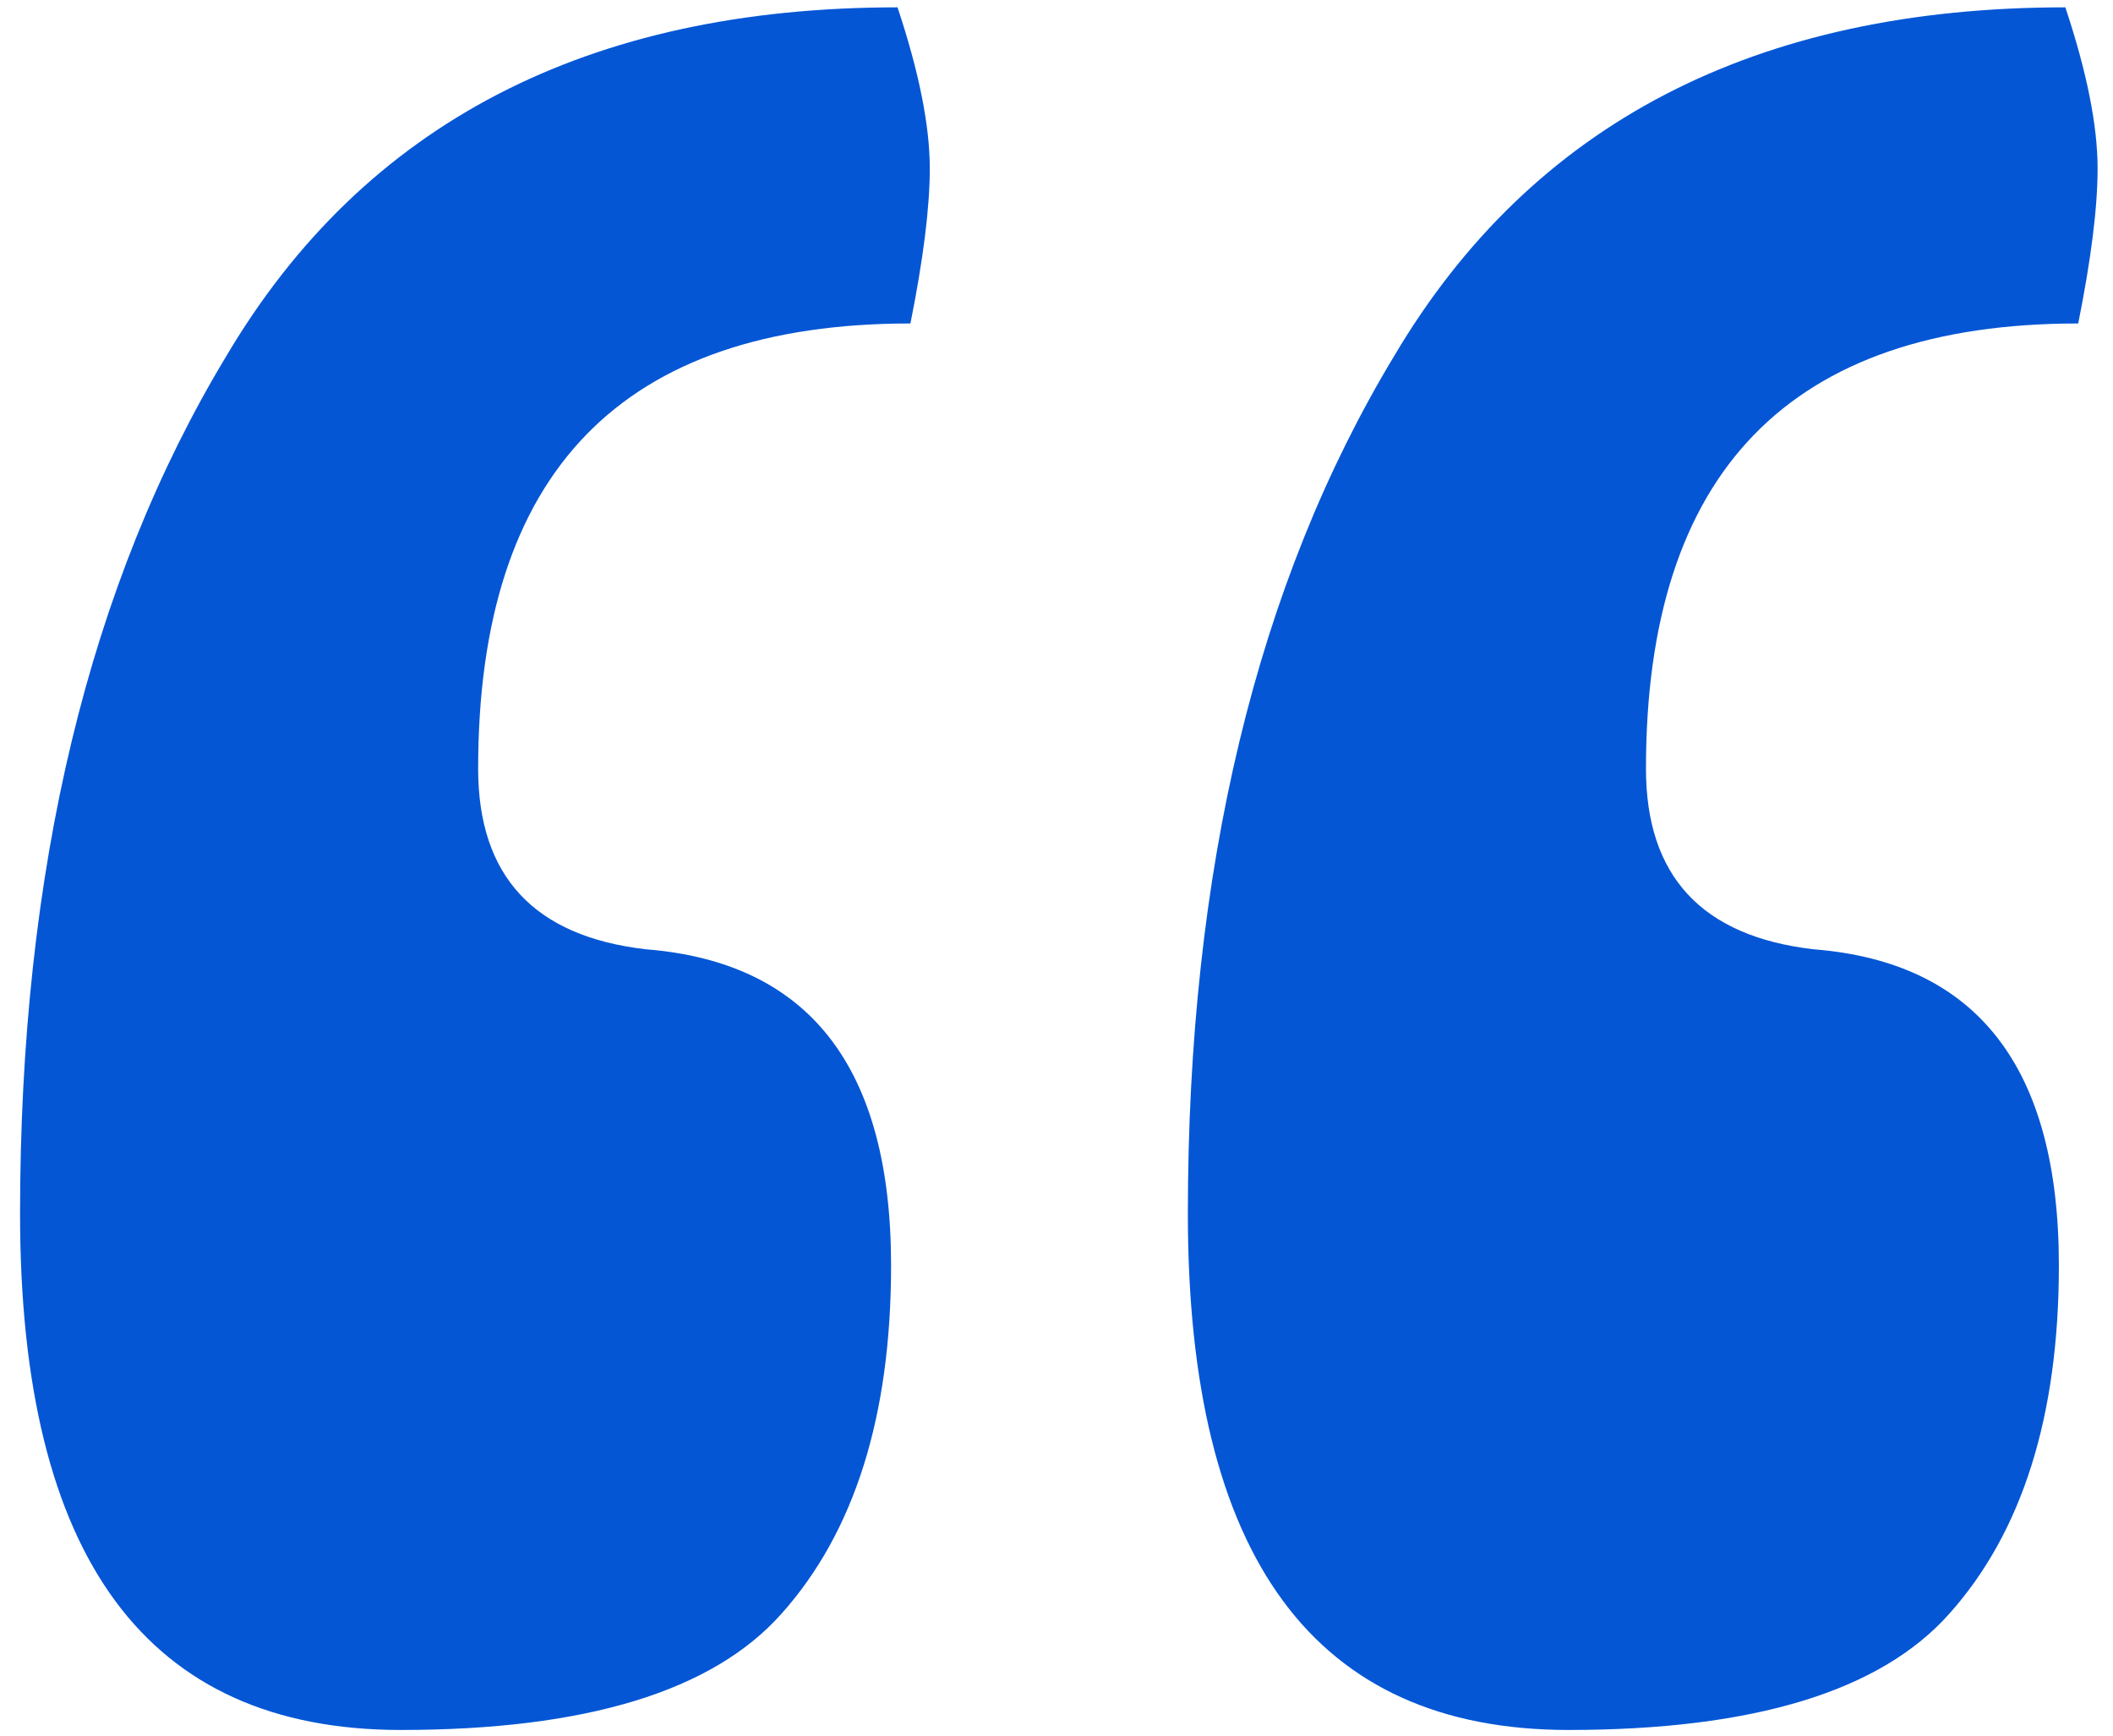 <svg xmlns="http://www.w3.org/2000/svg" width="101" height="83" viewBox="0 0 101 83" fill="none"><path d="M42.901 0.351C43.929 3.435 44.443 6.005 44.443 8.061C44.443 9.911 44.135 12.378 43.518 15.462C29.743 15.462 22.855 22.555 22.855 36.742C22.855 41.882 25.528 44.76 30.874 45.377C38.687 45.994 42.593 51.031 42.593 60.489C42.593 67.685 40.845 73.236 37.35 77.142C34.061 80.843 27.995 82.693 19.155 82.693C7.024 82.693 0.959 74.469 0.959 58.021C0.959 41.573 4.249 27.901 10.828 17.004C17.407 5.902 28.098 0.351 42.901 0.351ZM98.722 0.351C99.75 3.435 100.264 6.005 100.264 8.061C100.264 9.911 99.955 12.378 99.338 15.462C85.563 15.462 78.676 22.555 78.676 36.742C78.676 41.882 81.349 44.76 86.694 45.377C94.507 45.994 98.413 51.031 98.413 60.489C98.413 67.685 96.666 73.236 93.171 77.142C89.881 80.843 83.816 82.693 74.975 82.693C62.845 82.693 56.779 74.469 56.779 58.021C56.779 41.573 60.069 27.901 66.648 17.004C73.227 5.902 83.918 0.351 98.722 0.351Z" fill="#0456D5"></path></svg>